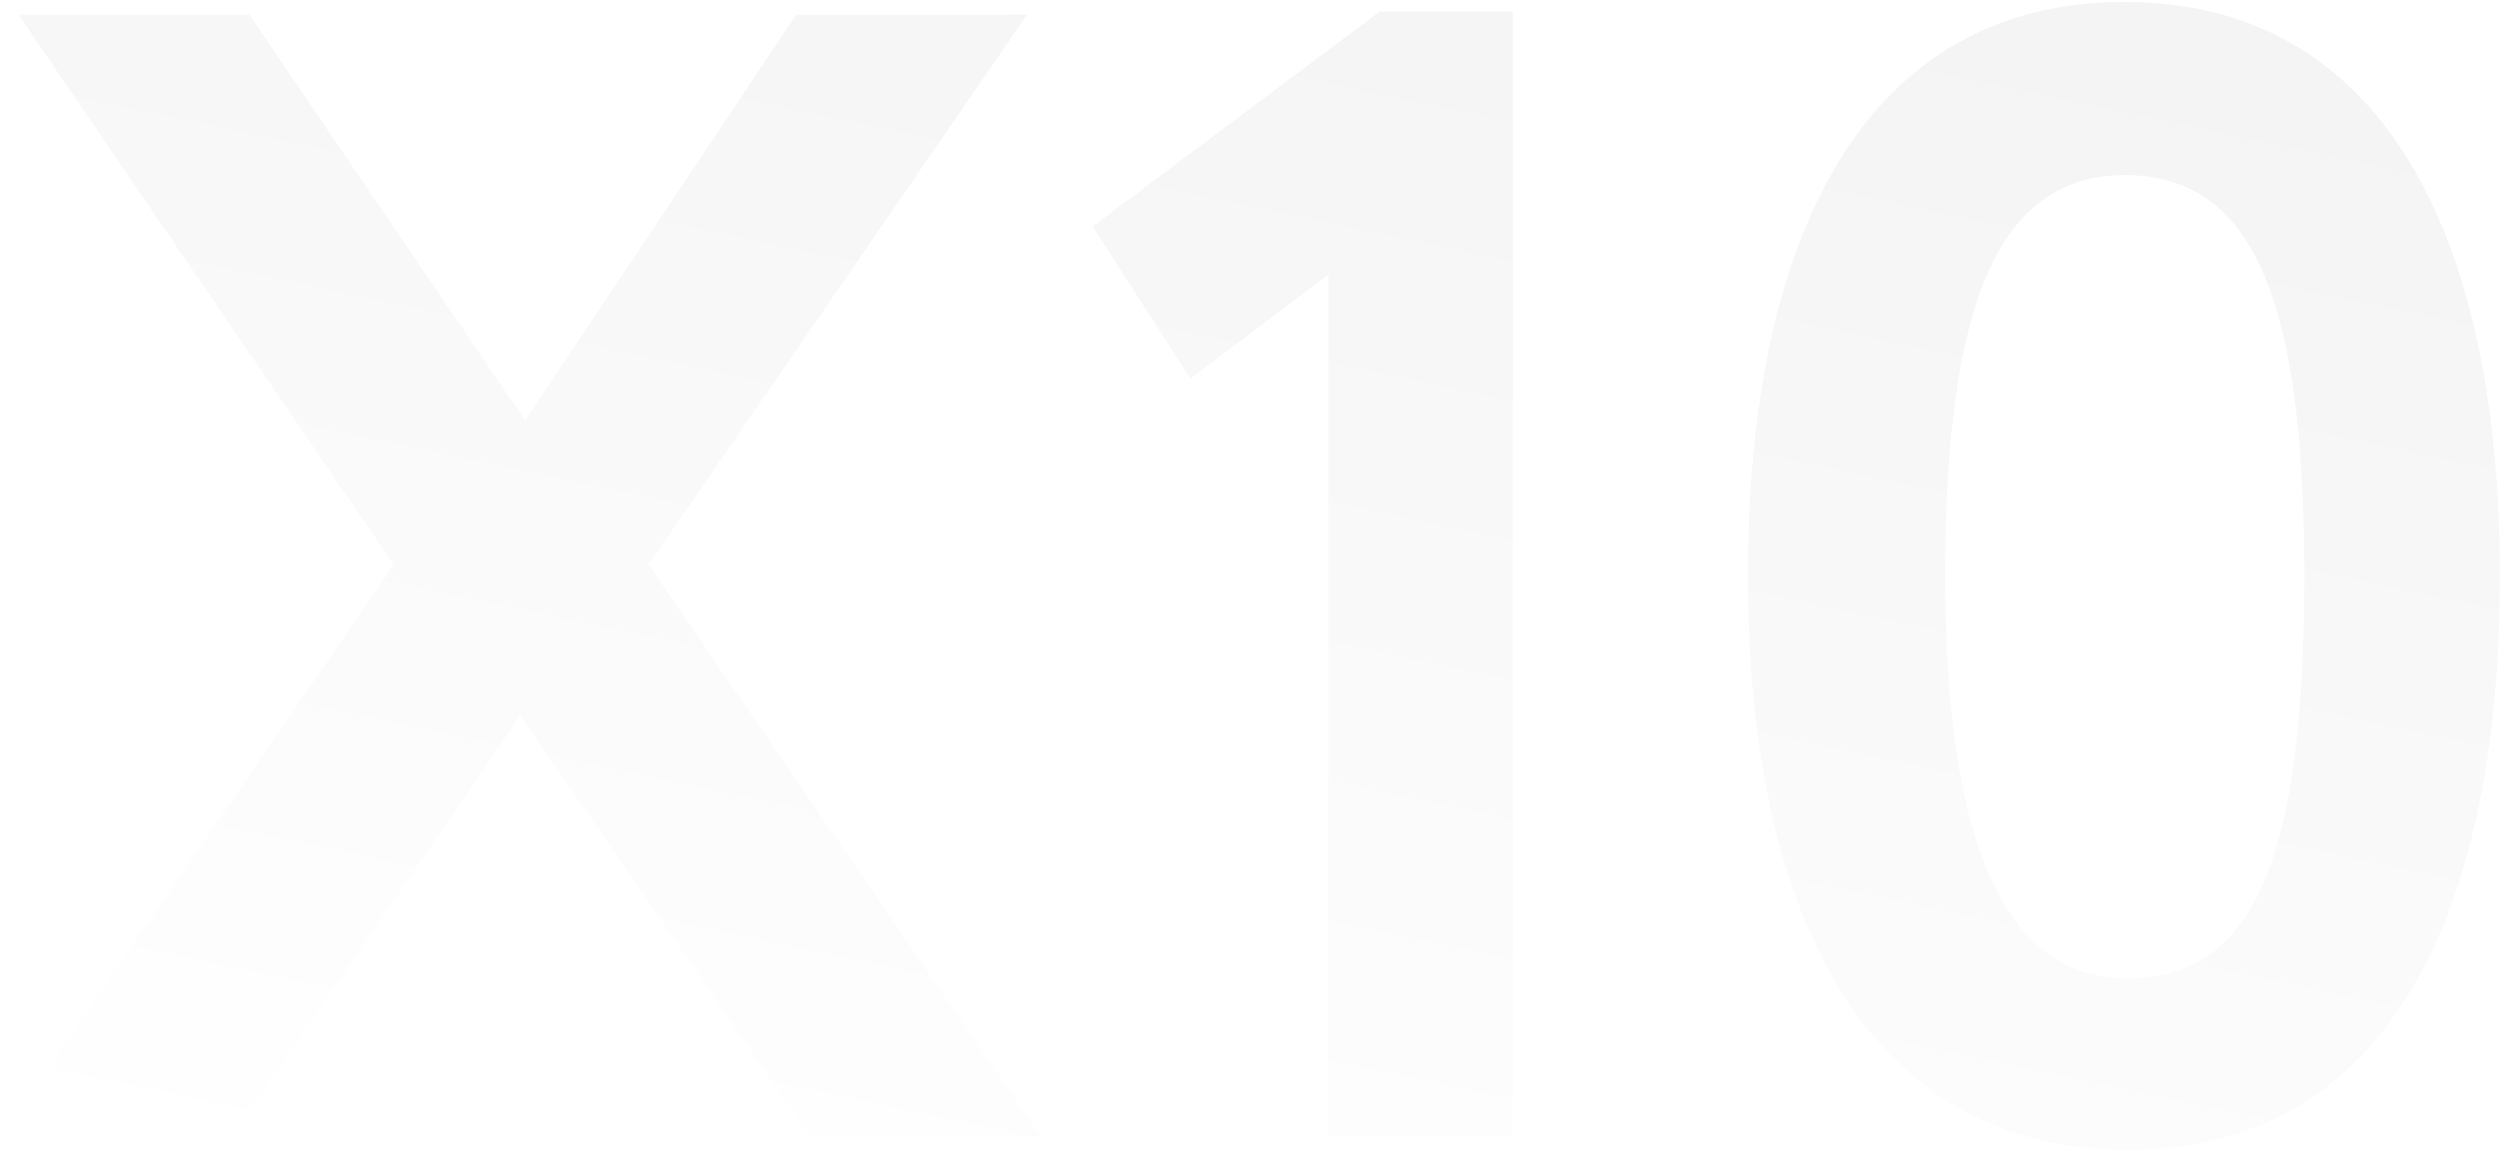 <?xml version="1.0" encoding="UTF-8"?> <svg xmlns="http://www.w3.org/2000/svg" width="1152" height="530" viewBox="0 0 1152 530" fill="none"> <path d="M473.245 6.813H366.852L241.989 193.739L114.908 6.813H8.516L181.404 260.235L0.388 524H106.781L239.772 329.686L373.502 524H479.895L298.879 260.235L473.245 6.813Z" fill="url(#paint0_linear_270_336)" fill-opacity="0.05"></path> <path d="M503.497 104.34L548.566 174.529L612.106 126.505V524H697.073V5.335H635.749L503.497 104.34Z" fill="url(#paint1_linear_270_336)" fill-opacity="0.05"></path> <path d="M805.44 265.407C805.44 423.518 861.591 529.911 980.544 529.911C1098.76 529.911 1151.96 423.518 1151.96 265.407C1151.96 107.295 1097.28 0.902 979.067 0.902C860.114 0.902 805.44 107.295 805.44 265.407ZM896.317 265.407C896.317 140.543 920.699 80.697 979.067 80.697C1038.17 80.697 1061.82 137.587 1061.82 265.407C1061.82 393.226 1039.65 450.855 980.544 450.855C925.132 450.855 896.317 391.748 896.317 265.407Z" fill="url(#paint2_linear_270_336)" fill-opacity="0.05"></path> <defs> <linearGradient id="paint0_linear_270_336" x1="854" y1="-119.5" x2="687.834" y2="664.965" gradientUnits="userSpaceOnUse"> <stop></stop> <stop offset="1" stop-opacity="0"></stop> </linearGradient> <linearGradient id="paint1_linear_270_336" x1="854" y1="-119.5" x2="687.834" y2="664.965" gradientUnits="userSpaceOnUse"> <stop></stop> <stop offset="1" stop-opacity="0"></stop> </linearGradient> <linearGradient id="paint2_linear_270_336" x1="854" y1="-119.5" x2="687.834" y2="664.965" gradientUnits="userSpaceOnUse"> <stop></stop> <stop offset="1" stop-opacity="0"></stop> </linearGradient> </defs> </svg> 